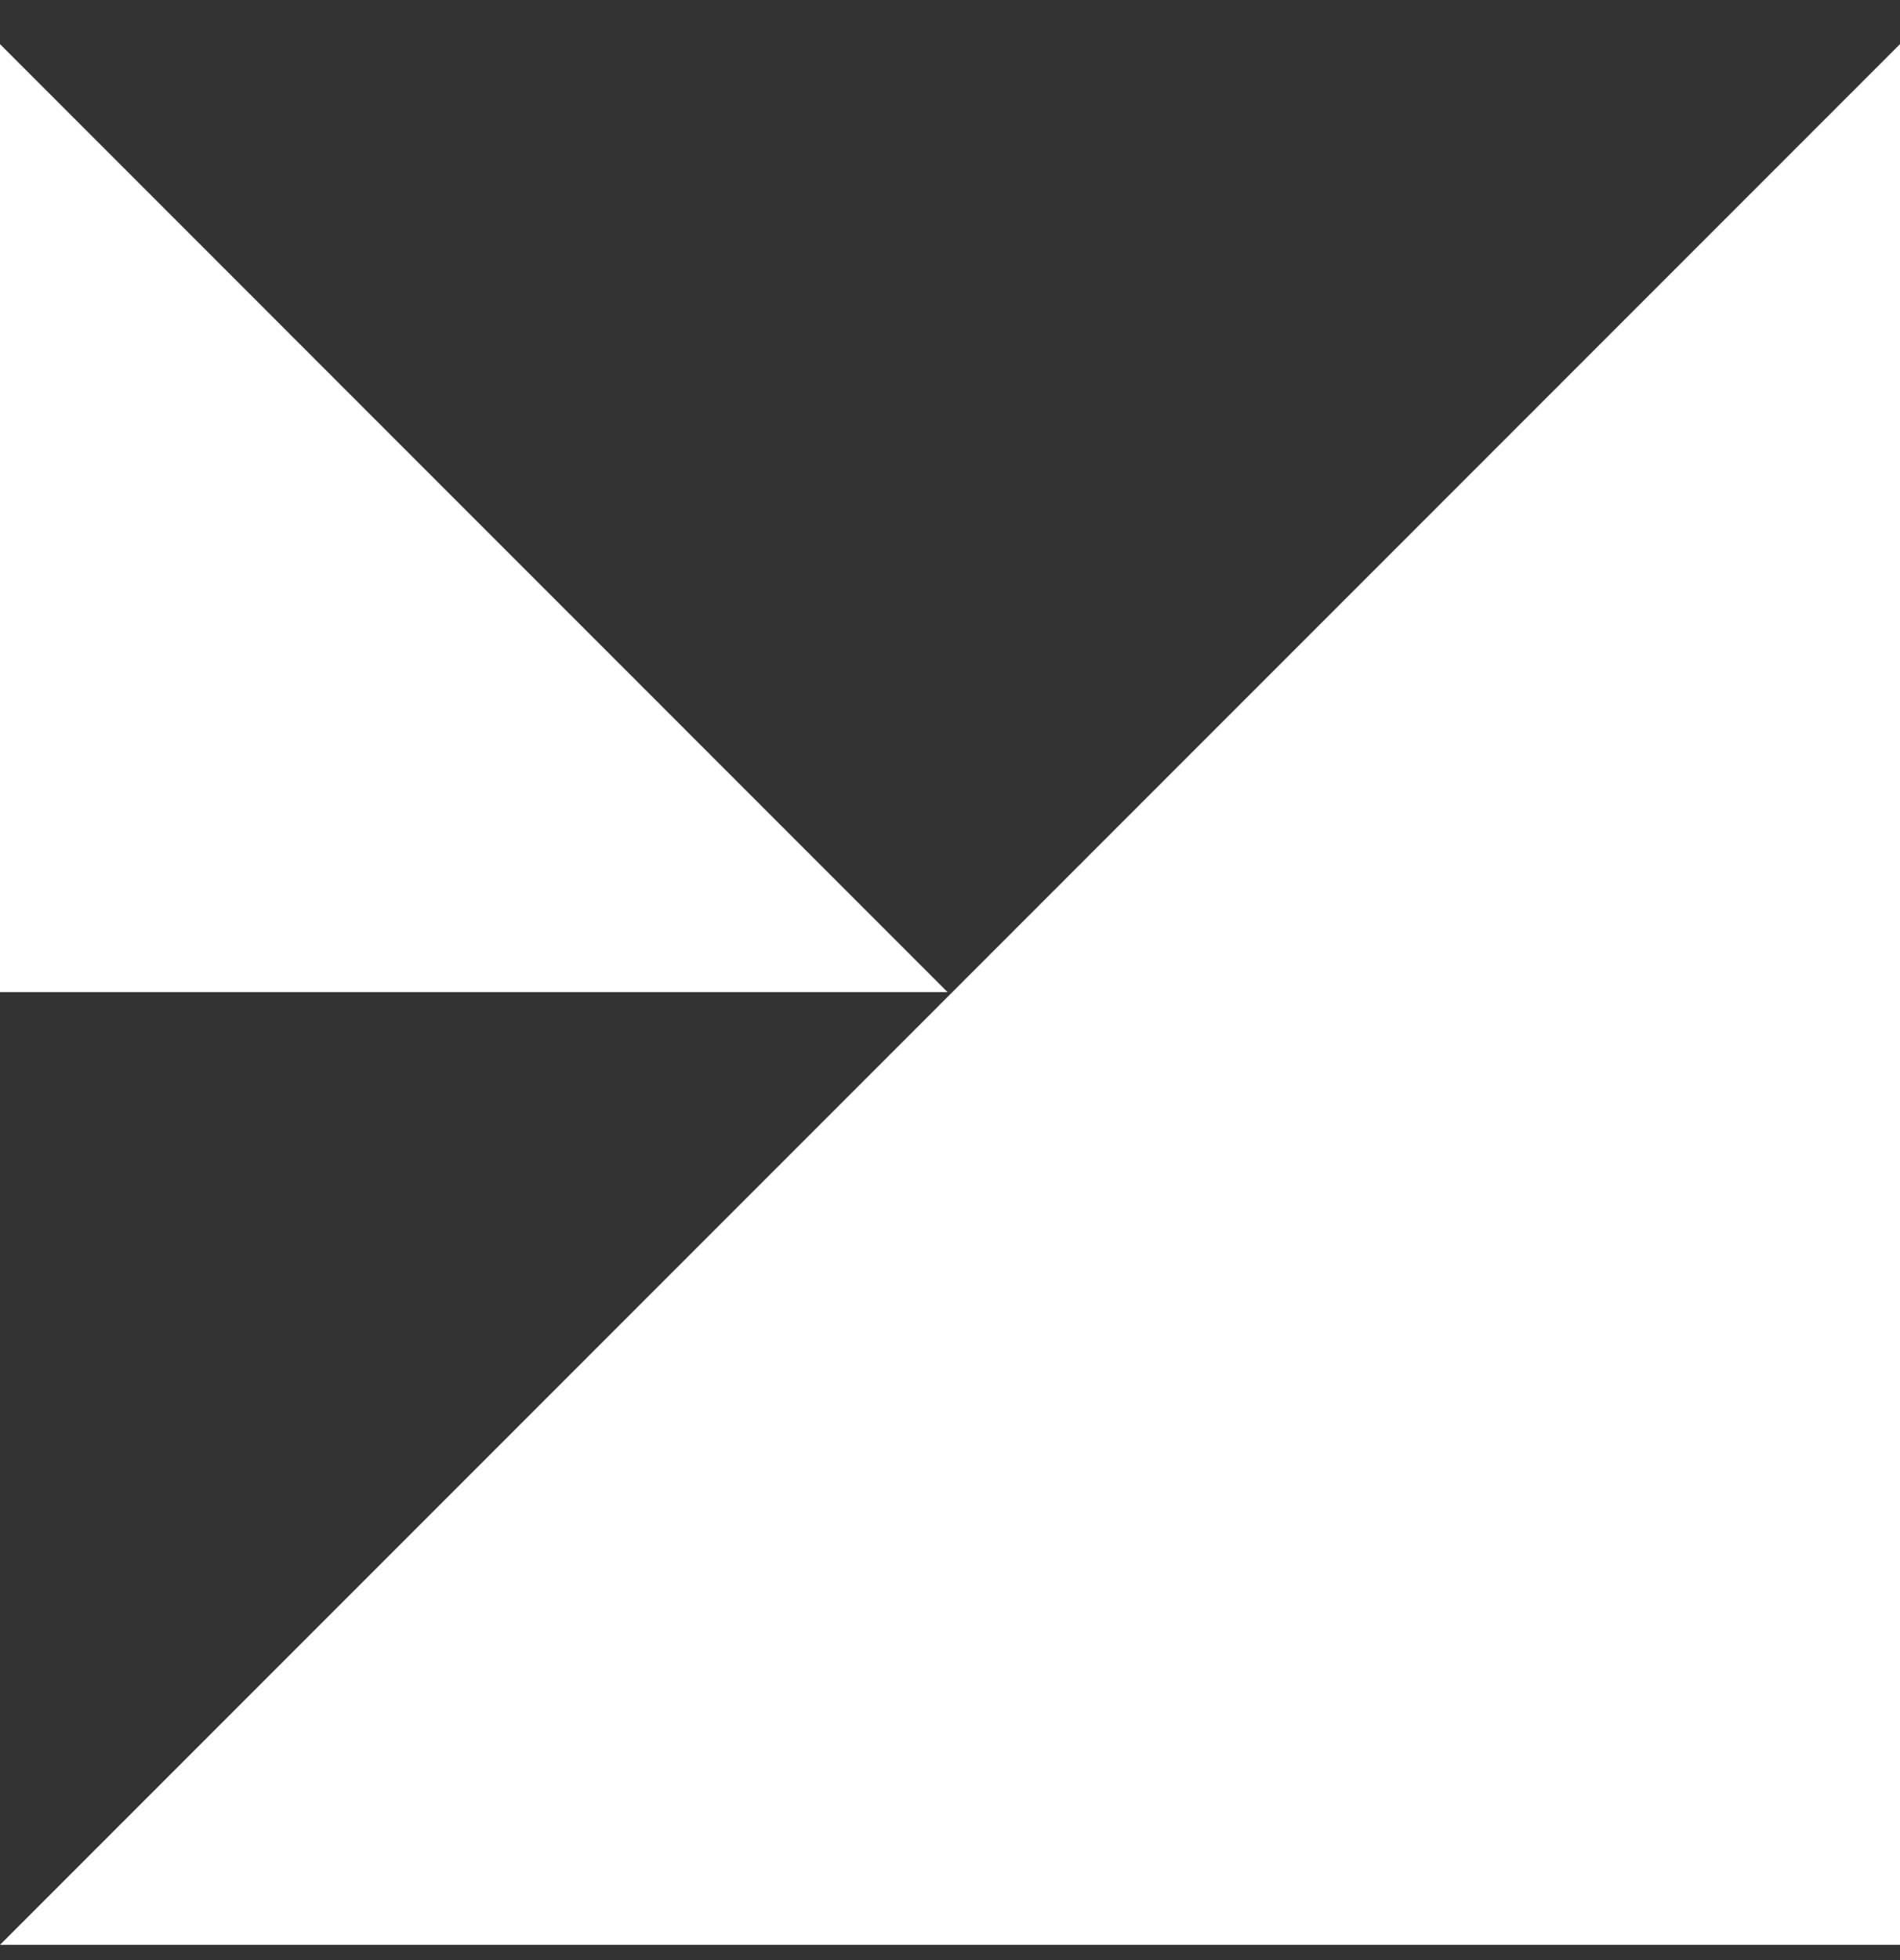 <svg width="32" height="33" viewBox="0 0 32 33" fill="none" xmlns="http://www.w3.org/2000/svg">
<rect x="0" y="0" width="32" height="33" fill="#333333" stroke="none"/>
<path d="M32 0.743L0 32.743H32V0.743ZM0 16.703H15.959L0 0.743V16.703Z" fill="white"/>
</svg>
